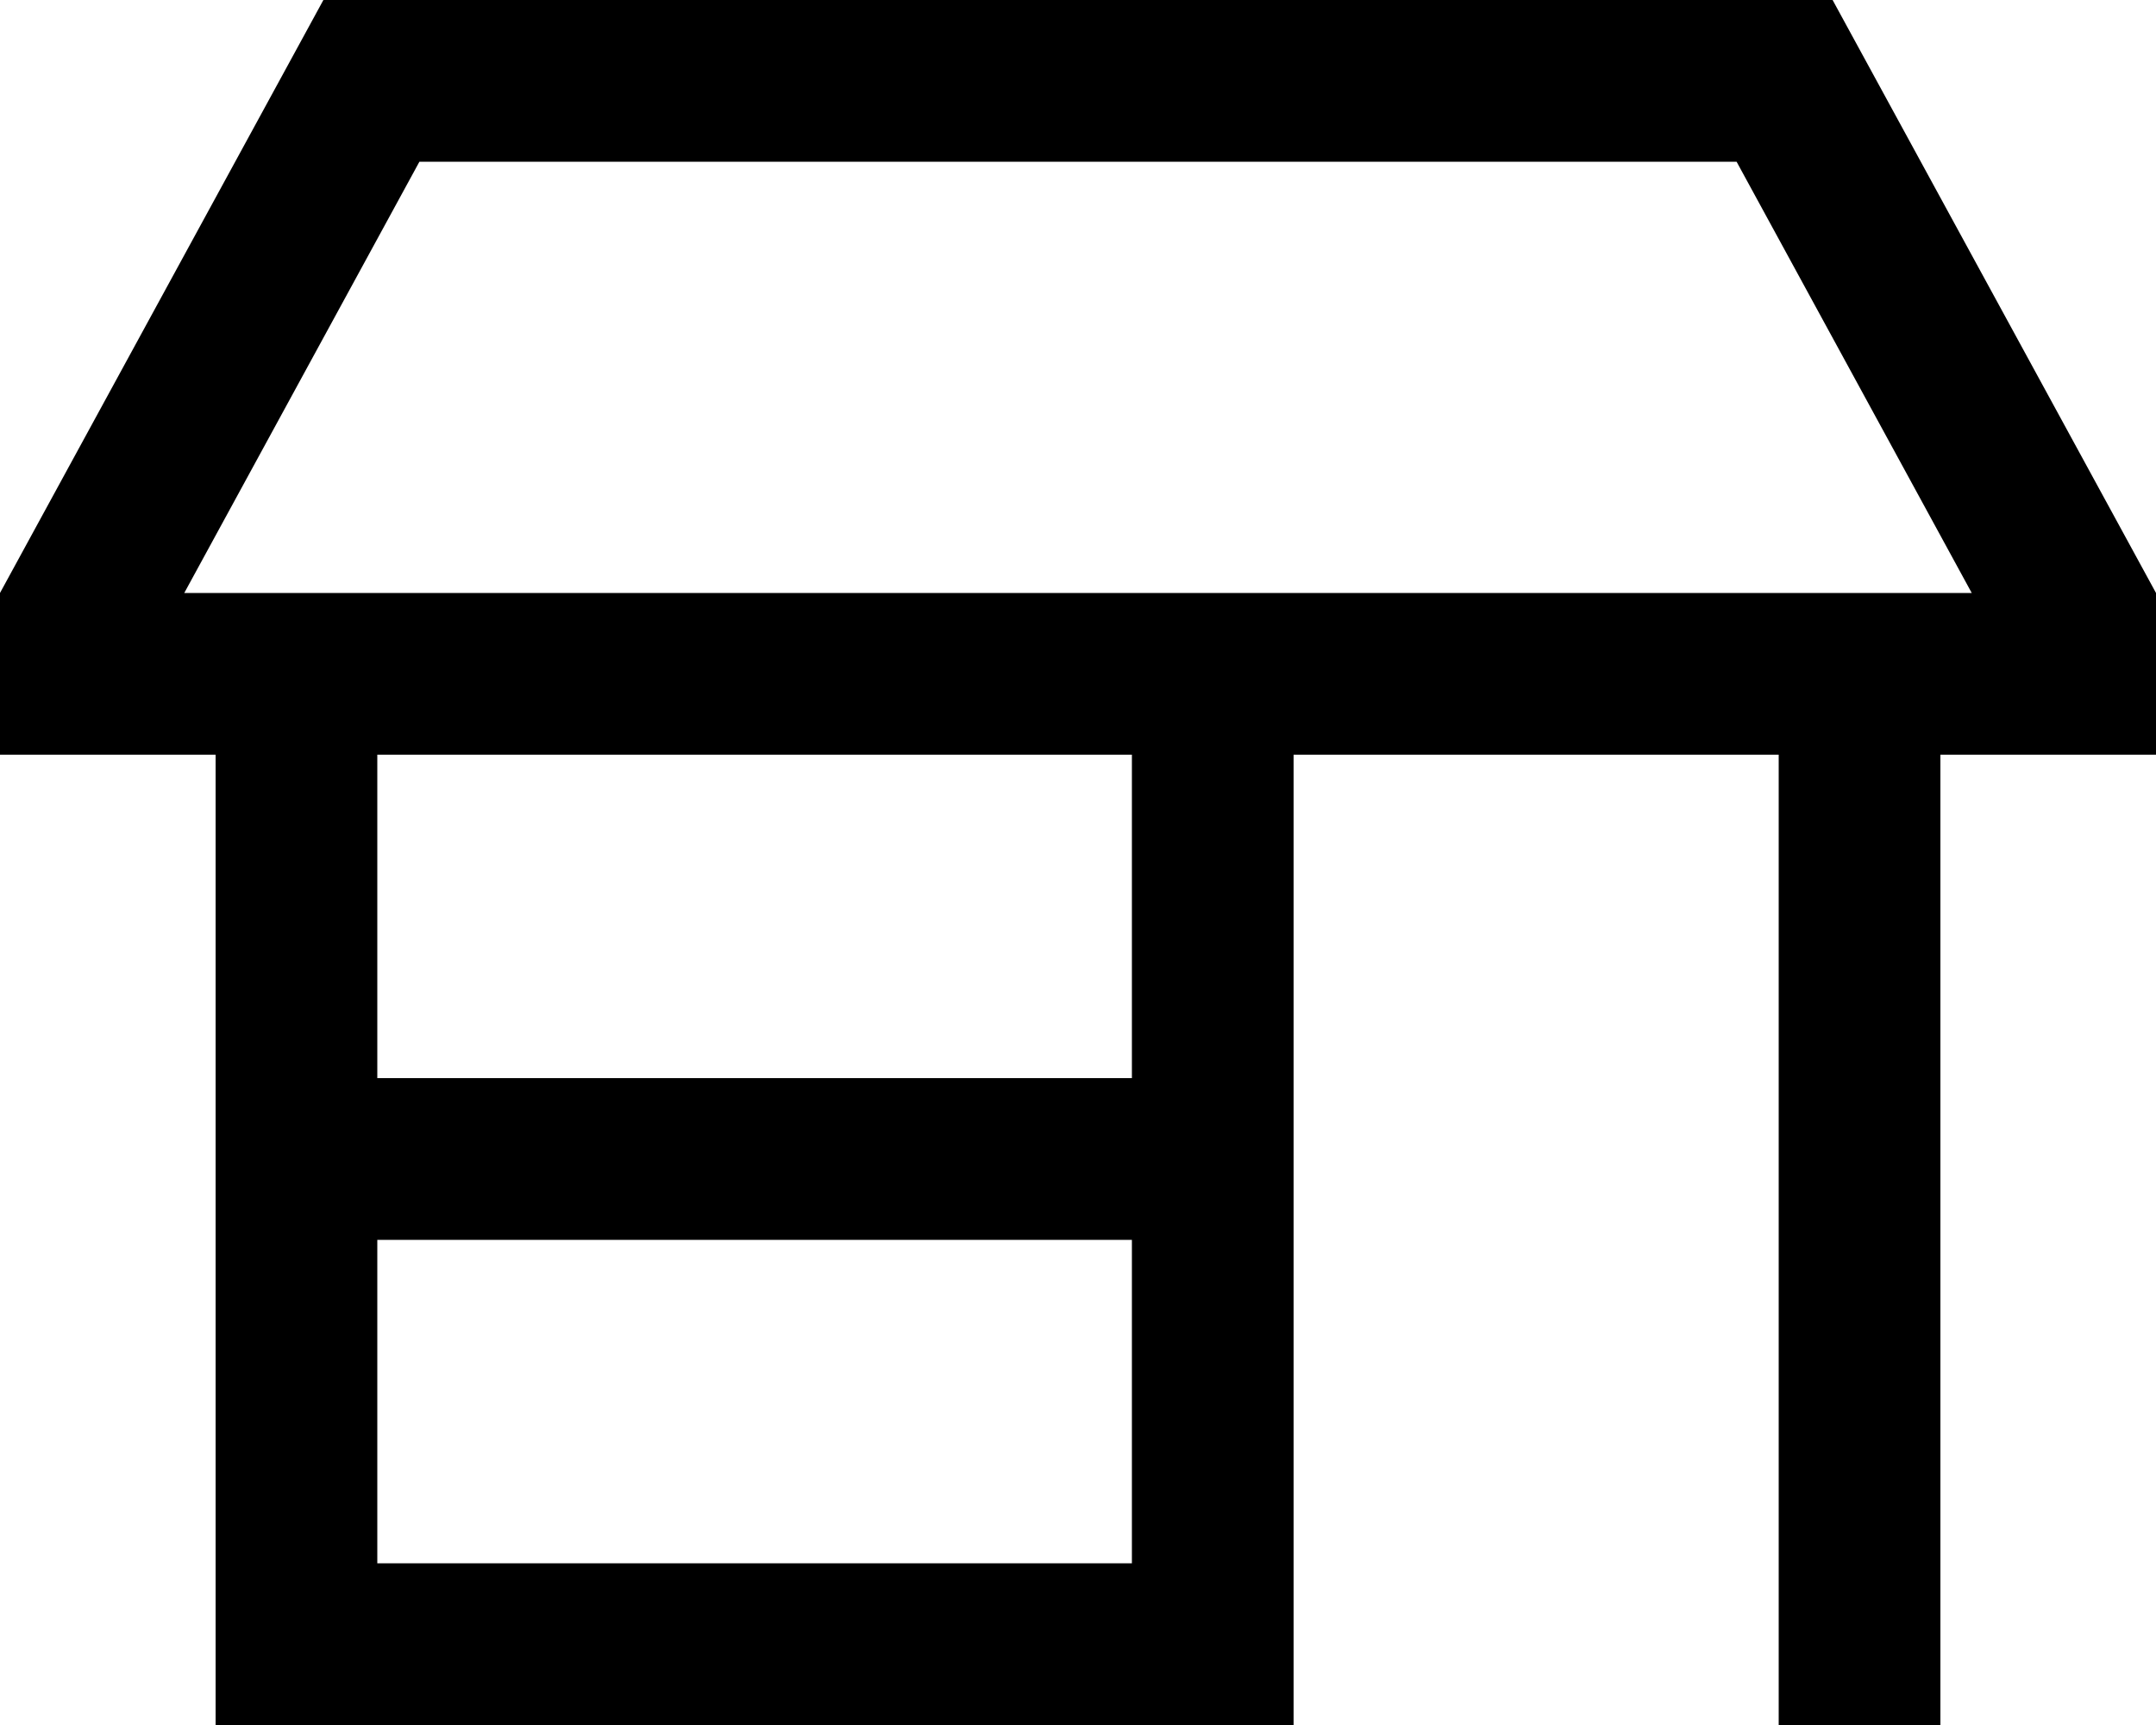 <svg xmlns="http://www.w3.org/2000/svg" viewBox="0 0 640 512"><!--! Font Awesome Pro 6.6.0 by @fontawesome - https://fontawesome.com License - https://fontawesome.com/license (Commercial License) Copyright 2024 Fonticons, Inc. --><path d="M515.5 48l69.8 128L54.7 176 124.5 48l391 0zM96 0L0 176l0 48 48 0 16 0 0 264 0 24 24 0 272 0 24 0 0-24 0-264 144 0 0 264 0 24 48 0 0-24 0-264 16 0 48 0 0-48L544 0 96 0zM336 224l0 96-224 0 0-96 224 0zM112 464l0-96 224 0 0 96-224 0z"/></svg>